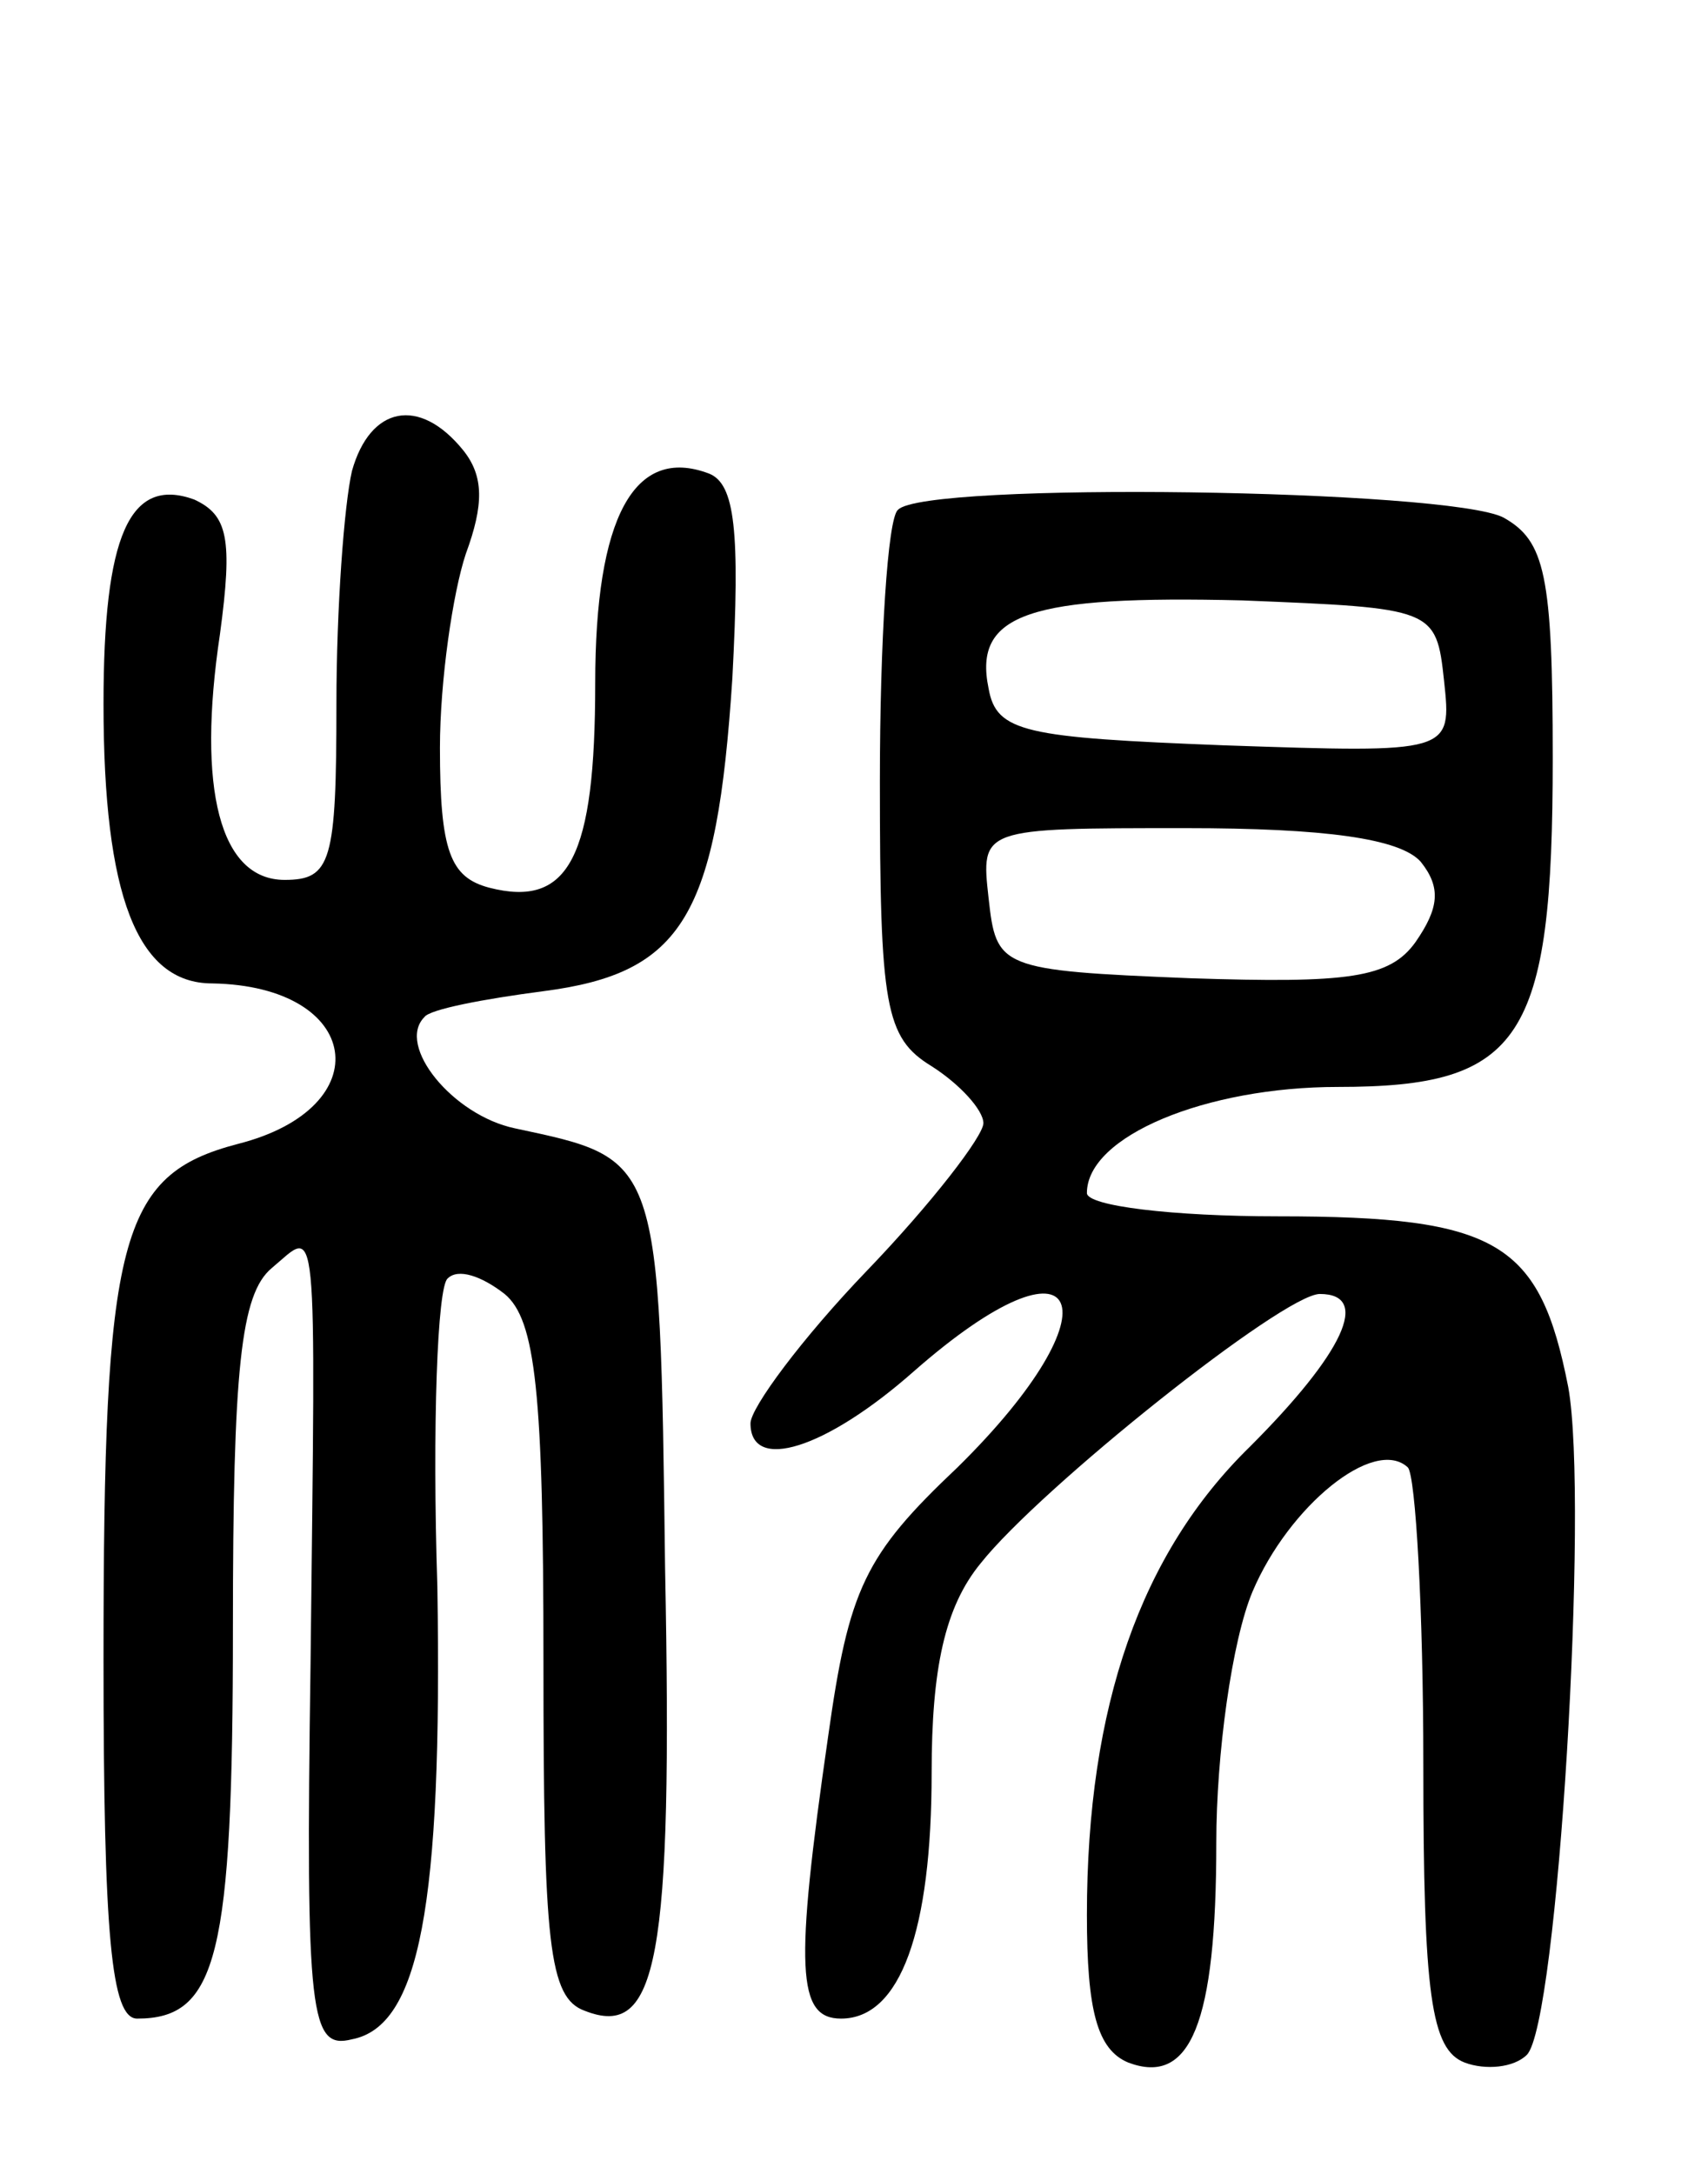 <svg version="1.0" xmlns="http://www.w3.org/2000/svg" width="66" height="84" viewBox="0 0 66 84" ><g transform="translate(0,84) scale(0.1,-0.1)" ><path d="M136 658 c-3 -13 -6 -53 -6 -90 0 -61 -2 -68 -20 -68 -25 0 -34 35 -25 95 5 37 3 46 -10 52 -25 9 -35 -14 -35 -79 0 -74 13 -108 42 -108 58 -1 65 -48 10 -62 -46 -12 -52 -36 -52 -199 0 -107 3 -139 13 -139 31 0 37 24 37 151 0 100 3 129 15 139 18 15 17 26 15 -153 -2 -137 0 -149 16 -145 26 5 35 51 33 175 -2 62 0 116 4 119 4 4 13 1 22 -6 12 -10 15 -38 15 -142 0 -109 2 -130 16 -135 28 -11 34 19 31 171 -2 160 -2 158 -58 170 -24 5 -46 32 -35 43 2 3 23 7 46 10 54 7 67 29 73 121 3 57 1 75 -9 79 -29 11 -44 -17 -44 -81 0 -67 -10 -87 -41 -79 -15 4 -19 14 -19 54 0 26 5 60 10 75 7 19 7 30 -1 40 -17 21 -36 17 -43 -8z"/><path d="M347 643 c-4 -3 -7 -51 -7 -105 0 -87 2 -99 20 -110 11 -7 20 -17 20 -22 0 -5 -20 -31 -45 -57 -25 -26 -45 -53 -45 -59 0 -19 29 -10 63 20 66 58 80 25 17 -37 -36 -34 -42 -47 -50 -104 -13 -90 -12 -109 5 -109 23 0 35 34 35 95 0 40 5 64 19 81 23 29 117 104 131 104 20 0 9 -23 -27 -59 -42 -41 -63 -100 -63 -181 0 -37 4 -52 16 -57 24 -9 34 15 34 85 0 34 6 78 14 97 14 33 47 60 60 48 3 -3 6 -55 6 -115 0 -89 3 -110 16 -115 8 -3 19 -2 24 3 12 12 24 214 16 258 -11 56 -27 66 -112 66 -41 0 -74 4 -74 9 0 22 46 41 97 41 71 0 83 18 83 127 0 71 -3 84 -19 93 -21 11 -224 14 -234 3z m211 -66 c3 -28 3 -28 -85 -25 -77 3 -88 5 -91 22 -6 29 16 36 98 34 74 -3 75 -3 78 -31z m-9 -70 c8 -10 7 -18 -2 -31 -10 -14 -26 -16 -87 -14 -74 3 -75 4 -78 31 -3 27 -3 27 76 27 54 0 83 -4 91 -13z"/></g></svg> 
